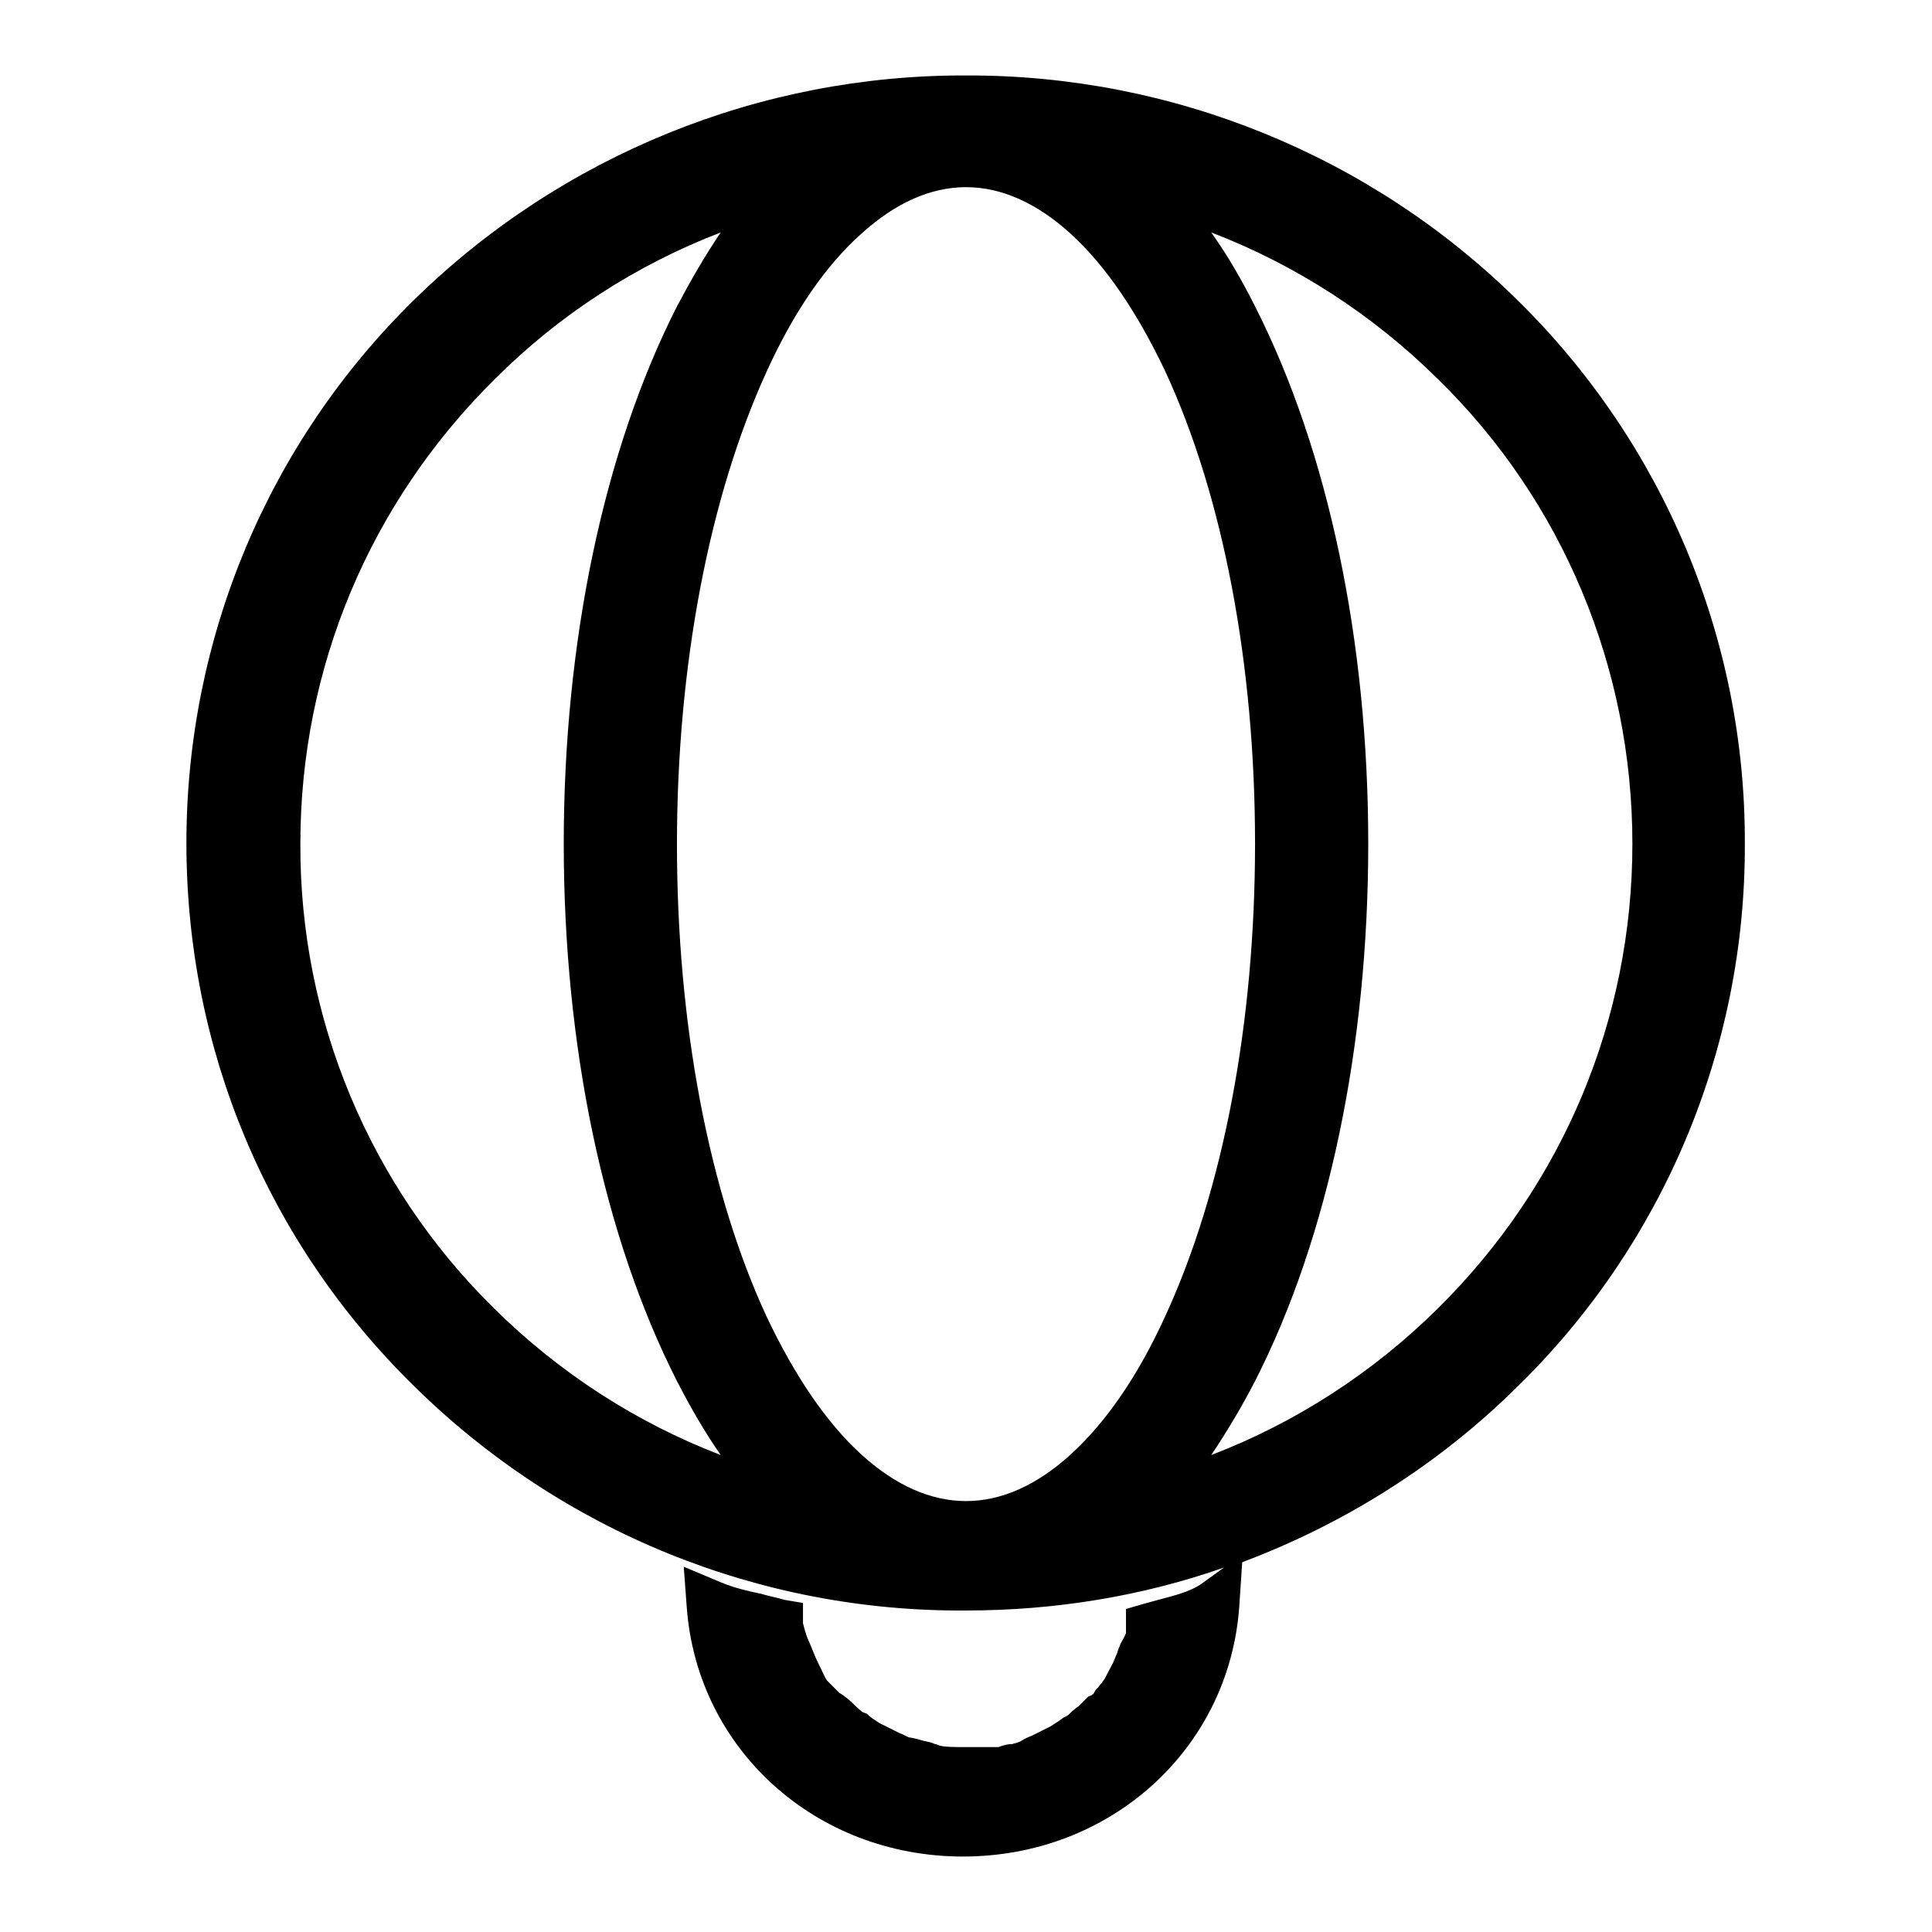 <?xml version="1.0" encoding="utf-8"?>
<!-- Svg Vector Icons : http://www.onlinewebfonts.com/icon -->
<!DOCTYPE svg PUBLIC "-//W3C//DTD SVG 1.1//EN" "http://www.w3.org/Graphics/SVG/1.1/DTD/svg11.dtd">
<svg version="1.1" xmlns="http://www.w3.org/2000/svg" xmlns:xlink="http://www.w3.org/1999/xlink" x="0px" y="0px" viewBox="0 0 256 256" enable-background="new 0 0 256 256" xml:space="preserve">
<g> <path fill="#000000" d="M231.2,111.8c0.1-27.1-10.8-53.1-30.2-72.1C181.6,20.6,155.3,9.9,128,10c-27.3-0.1-53.6,10.6-73.1,29.7 c-19.4,19-30.2,44.9-30.2,72c0,27.3,10.7,52.9,30.2,72c19.5,19.2,45.7,29.9,73.1,29.7c11.8,0,23.4-1.9,34.2-5.7L159,210 c-1.4,0.9-3.3,1.4-5.2,1.9l-2.2,0.6l-2.4,0.7v3.2c-0.1,0.2-0.3,0.7-0.5,1c-0.3,0.5-0.5,1.1-0.7,1.7l-0.5,1.2l-1.1,2.1 c-0.2,0.3-0.4,0.6-0.6,0.8l-0.3,0.4l-0.3,0.3l-0.3,0.5c0,0,0,0.1-0.1,0.1c0,0-0.1,0-0.1,0.1l-0.5,0.2l-1.3,1.3 c-0.6,0.4-1,0.8-1.3,1.1l-0.3,0.2l-0.4,0.2l-0.4,0.3c-0.4,0.3-0.8,0.5-1.2,0.8l-2.6,1.3l0,0c-0.5,0.2-1,0.4-1.4,0.7 c-0.4,0.2-0.8,0.3-1.2,0.4c-0.8,0-1.5,0.3-1.8,0.4H128c-1.3,0-2.8,0-3.5-0.2l-0.5-0.2h-0.1c-0.4-0.2-0.9-0.3-1.4-0.4 c-0.7-0.2-1.4-0.4-2.1-0.5c-0.4-0.2-0.8-0.4-1.3-0.6l0,0l-2.6-1.3c-0.3-0.2-0.6-0.4-0.9-0.6c-0.1-0.1-0.3-0.2-0.4-0.3l-0.3-0.3 l-0.5-0.2c-0.3-0.1-0.4-0.3-1.2-1c-0.4-0.4-1-1-2-1.6l-1.3-1.3c-0.3-0.3-0.4-0.4-0.6-0.8l-1.2-2.5c-0.1-0.3-0.3-0.7-0.5-1.2 c-0.2-0.6-0.5-1.1-0.7-1.7c-0.1-0.2-0.1-0.4-0.2-0.6c-0.1-0.4-0.2-0.7-0.3-1.1v-2.7L104,212c-1-0.3-2.1-0.5-3.1-0.8 c-1.9-0.4-3.6-0.8-5.3-1.5l-5-2.1L91,213c1.4,18.8,17.1,33,36.6,33s35.2-14.2,36.6-33l0.4-6c13.6-5.1,26.1-13,36.4-23.2 C220.4,164.9,231.3,138.9,231.2,111.8L231.2,111.8z M160.5,192.8c2-3,4-6.3,5.8-9.8c9.7-19,15-44.3,15-71.2 c0-26.9-5.3-52.1-15-71.2c-1.7-3.4-3.6-6.7-5.8-9.8c11.2,4.3,21.4,10.9,30,19.4c16.6,16.2,25.8,38.4,25.8,61.6 c0,23.3-9.2,45.2-25.8,61.6C181.9,181.9,171.7,188.5,160.5,192.8L160.5,192.8z M101.6,49.2c3.6-7.9,7.8-14,12.5-18.2 c4.5-4.1,9.2-6.2,13.9-6.2c4.7,0,9.4,2.1,13.9,6.2c4.6,4.2,8.8,10.4,12.5,18.2c7.7,16.6,11.9,38.9,11.9,62.6 c0,23.7-4.2,45.9-11.9,62.6c-3.6,7.9-7.8,14-12.5,18.3c-4.5,4.1-9.2,6.2-13.9,6.2c-4.7,0-9.4-2.1-13.9-6.2 c-4.6-4.2-8.8-10.4-12.5-18.2c-7.7-16.6-11.9-38.9-11.9-62.6C89.7,88.1,94,65.8,101.6,49.2z M95.5,30.8c-2.1,3.1-4,6.4-5.8,9.8 c-9.7,19.1-15,44.4-15,71.2c0,26.9,5.3,52.1,15,71.2c1.8,3.5,3.7,6.8,5.8,9.8c-11.2-4.3-21.4-10.9-30-19.4 C49,157.2,39.7,135,39.8,111.8c0-23.3,9.2-45.2,25.8-61.6C74.1,41.7,84.3,35.1,95.5,30.8L95.5,30.8z"/></g>
</svg>